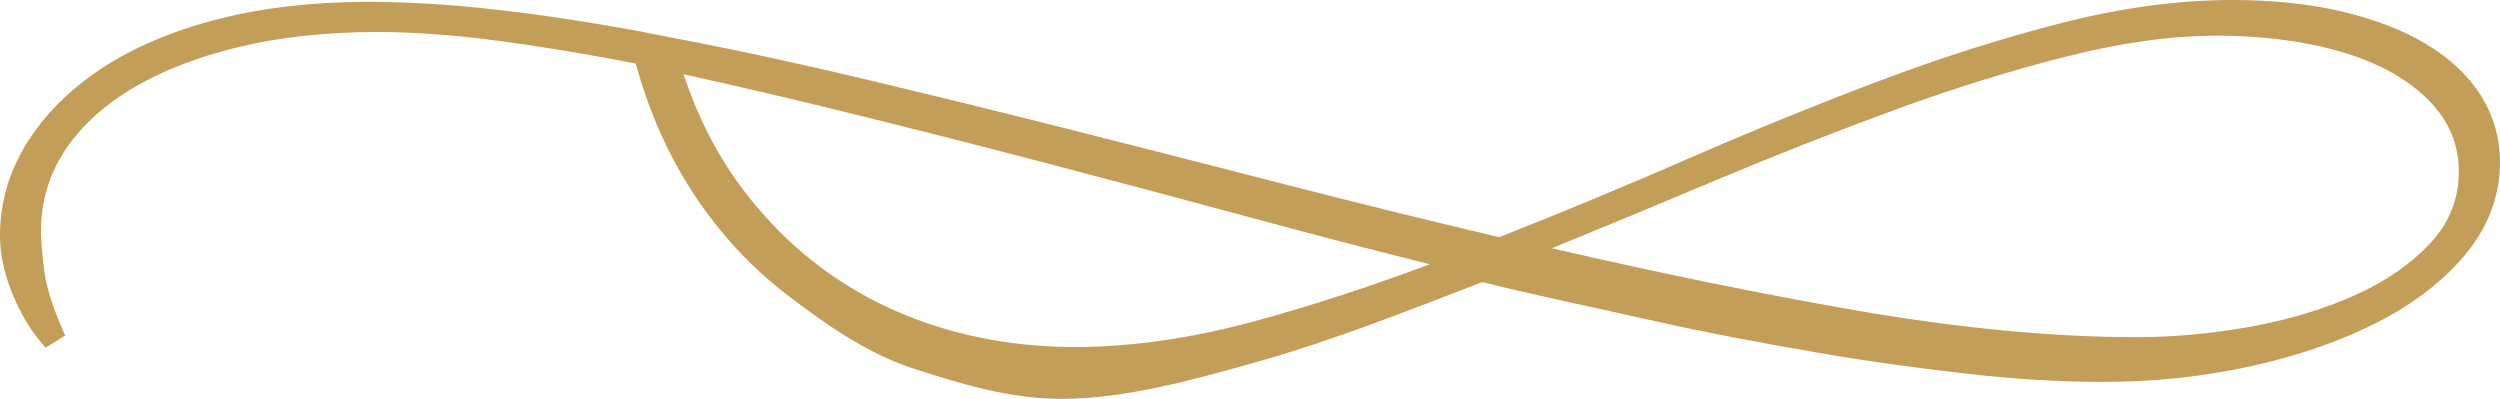 <?xml version="1.0" encoding="utf-8"?>
<!-- Generator: Adobe Illustrator 16.0.0, SVG Export Plug-In . SVG Version: 6.00 Build 0)  -->
<!DOCTYPE svg PUBLIC "-//W3C//DTD SVG 1.1//EN" "http://www.w3.org/Graphics/SVG/1.1/DTD/svg11.dtd">
<svg version="1.1" id="Ebene_1" xmlns="http://www.w3.org/2000/svg" xmlns:xlink="http://www.w3.org/1999/xlink" x="0px" y="0px"
	 width="73.963px" height="11.8px" viewBox="0 0 73.963 11.8" preserveAspectRatio="none" enable-background="new 0 0 73.963 11.8" xml:space="preserve">
<path fill="#C39E59" d="M73.401,2.832c-0.367-0.587-0.905-1.097-1.597-1.514c-0.677-0.411-1.516-0.738-2.494-0.973
	C68.345,0.116,67.246,0,66.027,0c-1.583,0.002-3.278,0.231-5.037,0.681c-1.746,0.445-3.57,1.025-5.421,1.725
	c-1.848,0.697-3.741,1.469-5.627,2.291c-1.858,0.811-3.738,1.591-5.587,2.32c-2.109-0.497-4.23-1.02-6.308-1.555
	c-2.144-0.552-4.265-1.093-6.364-1.624c-2.093-0.529-4.164-1.037-6.154-1.51c-1.994-0.475-3.934-0.891-5.766-1.236
	c-0.111-0.021-0.814-0.161-0.818-0.162c-1.536-0.283-2.983-0.502-4.301-0.648c-1.333-0.151-2.598-0.228-3.782-0.228
	C9.241,0.056,7.749,0.23,6.429,0.572c-1.33,0.342-2.481,0.831-3.423,1.453c-0.947,0.626-1.692,1.37-2.216,2.214
	C0.261,5.092-0.005,6.02,0,6.996c0.003,0.529,0.124,1.092,0.358,1.673c0.232,0.574,0.52,1.063,0.854,1.453l0.14,0.163l0.577-0.357
	L1.842,9.729C1.551,9.061,1.372,8.485,1.31,8.021C1.248,7.544,1.215,7.154,1.213,6.863C1.208,6.004,1.435,5.21,1.886,4.505
	C2.345,3.79,3.012,3.163,3.871,2.643c0.871-0.528,1.934-0.947,3.16-1.244c1.233-0.3,2.622-0.452,4.146-0.453
	c1.042,0,2.226,0.086,3.519,0.255c1.271,0.166,2.655,0.395,4.115,0.68c0.384,1.415,0.958,2.709,1.706,3.848
	c0.775,1.179,1.72,2.196,2.809,3.024c1.086,0.827,2.329,1.708,3.692,2.148c1.355,0.438,2.829,0.899,4.378,0.899h0.011
	c1.86,0,3.874-0.548,5.983-1.151c2.074-0.594,4.248-1.448,6.464-2.304c1.64,0.41,3.334,0.754,5.036,1.139
	c1.686,0.38,3.323,0.679,4.867,0.946c1.563,0.271,3.077,0.473,4.497,0.633c1.419,0.161,2.756,0.236,3.995,0.236
	c1.51-0.002,2.98-0.163,4.372-0.471c1.393-0.308,2.646-0.745,3.728-1.298c1.086-0.556,1.967-1.242,2.619-2.039
	c0.666-0.816,1-1.732,0.994-2.72C73.959,4.075,73.77,3.422,73.401,2.832z M69.67,8.735c-0.923,0.414-1.964,0.727-3.093,0.931
	c-1.131,0.204-2.249,0.308-3.364,0.309c-2.495,0-5.309-0.27-8.362-0.802c-2.845-0.497-5.849-1.112-8.94-1.829
	c1.587-0.646,3.178-1.306,4.771-1.977c1.832-0.771,3.643-1.483,5.381-2.119c1.748-0.639,3.457-1.17,5.08-1.578
	c1.617-0.407,3.074-0.614,4.473-0.615l-0.056-0.249l0,0v0.249c1,0,1.933,0.086,2.784,0.254c0.851,0.166,1.646,0.426,2.295,0.771
	c0.636,0.339,1.167,0.764,1.54,1.264c0.365,0.486,0.562,1.066,0.565,1.725c0.004,0.8-0.272,1.51-0.829,2.11
	C71.335,7.804,70.583,8.327,69.67,8.735z M31.804,10.267c-1.34,0-2.638-0.182-3.858-0.541c-1.222-0.358-2.356-0.899-3.372-1.606
	c-1.016-0.709-1.921-1.599-2.69-2.645c-0.693-0.945-1.252-2.046-1.663-3.278c1.571,0.345,3.23,0.732,4.941,1.156
	c1.812,0.446,3.765,0.942,5.804,1.476c1.983,0.52,3.994,1.054,6.03,1.606c1.795,0.486,3.575,0.95,5.304,1.383
	c-1.754,0.657-3.476,1.218-5.127,1.671C35.295,10.003,33.492,10.265,31.804,10.267z M31.396,11.071L31.396,11.071L31.396,11.071
	L31.396,11.071z"/>
</svg>
